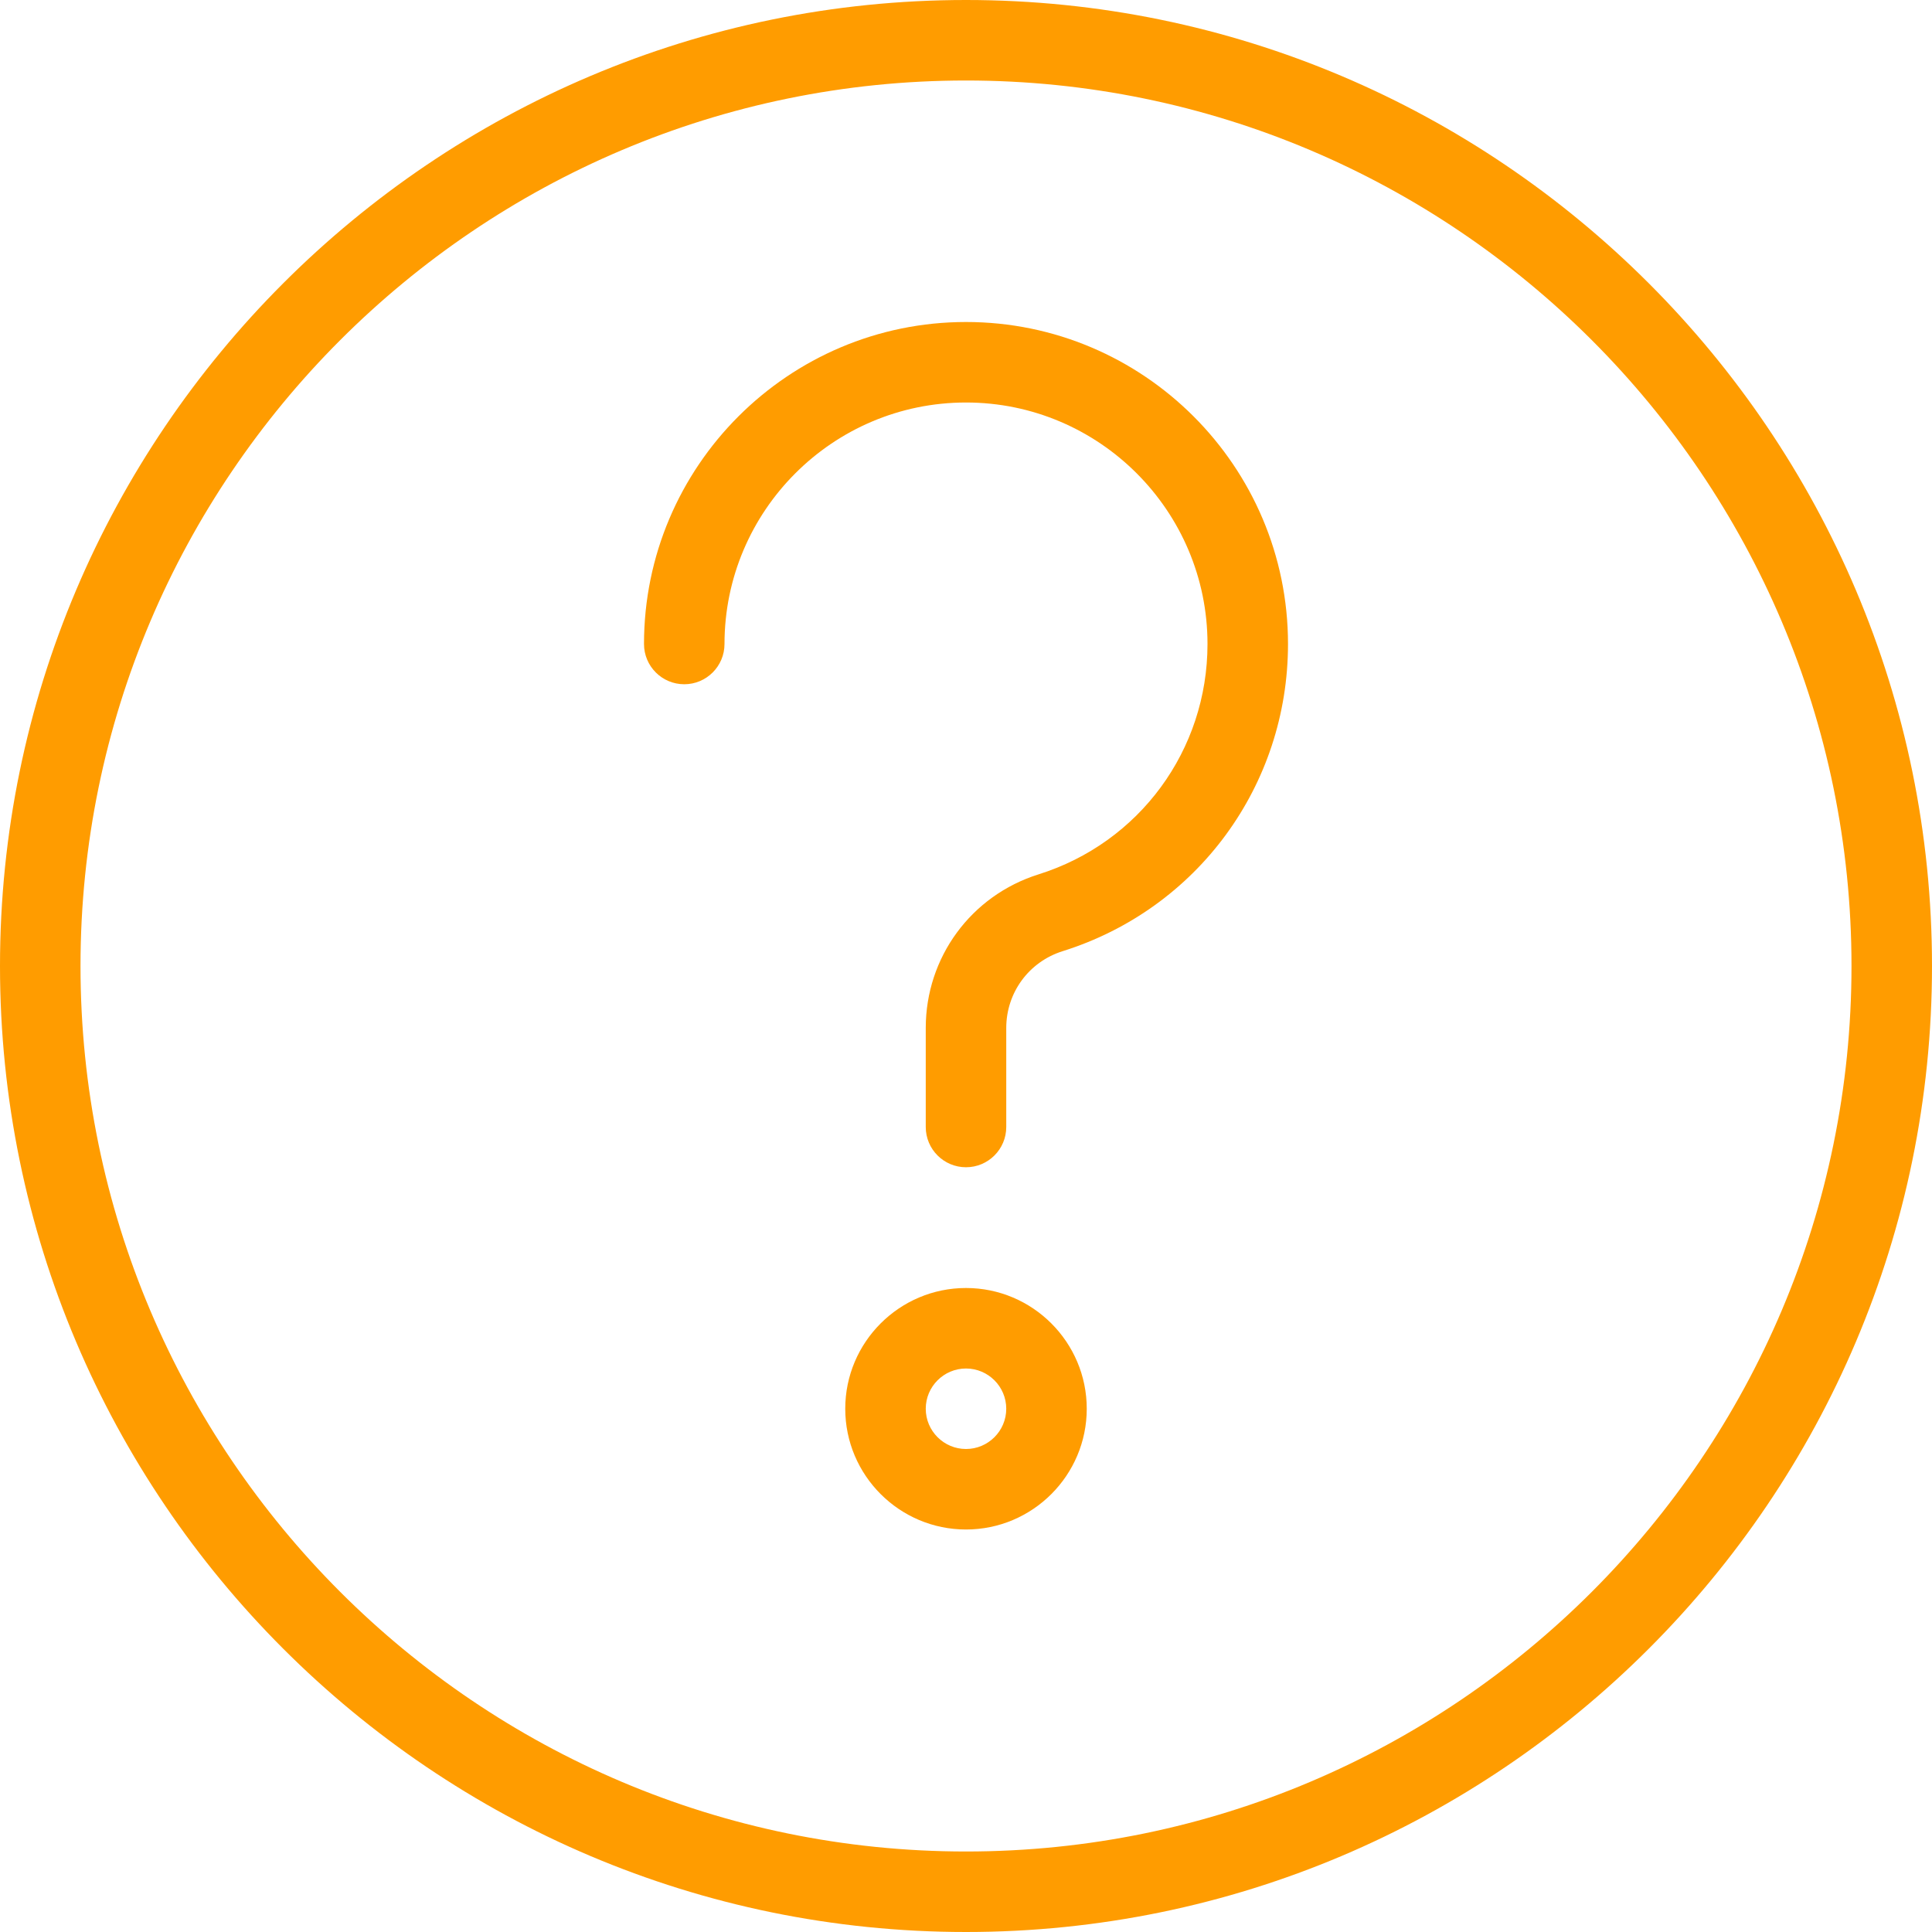 <?xml version="1.0"?>
<svg xmlns="http://www.w3.org/2000/svg" xmlns:xlink="http://www.w3.org/1999/xlink" xmlns:svgjs="http://svgjs.com/svgjs" version="1.1" width="512" height="512" x="0" y="0" viewBox="0 0 24 24" style="enable-background:new 0 0 512 512" xml:space="preserve" class=""><g><g xmlns="http://www.w3.org/2000/svg"><path d="m12 24c-6.617 0-12-5.383-12-12s5.383-12 12-12 12 5.383 12 12-5.383 12-12 12zm0-23c-6.065 0-11 4.935-11 11s4.935 11 11 11 11-4.935 11-11-4.935-11-11-11z" fill="#ff9c00" data-original="#000000" style=""/></g><g xmlns="http://www.w3.org/2000/svg"><path d="m12 19c-.827 0-1.5-.673-1.5-1.5s.673-1.5 1.5-1.5 1.5.673 1.5 1.5-.673 1.5-1.5 1.5zm0-2c-.275 0-.5.224-.5.5s.225.5.5.5.5-.224.5-.5-.225-.5-.5-.5z" fill="#ff9c00" data-original="#000000" style=""/></g><g xmlns="http://www.w3.org/2000/svg"><path d="m12 14.5c-.276 0-.5-.224-.5-.5v-1.23c0-.877.562-1.644 1.4-1.908 1.256-.394 2.1-1.544 2.1-2.862 0-1.654-1.346-3-3-3s-3 1.346-3 3c0 .276-.224.5-.5.5s-.5-.224-.5-.5c0-2.206 1.794-4 4-4s4 1.794 4 4c0 1.757-1.125 3.291-2.8 3.816-.419.132-.7.515-.7.954v1.23c0 .276-.224.5-.5.5z" fill="#ff9c00" data-original="#000000" style=""/></g></g></svg>
